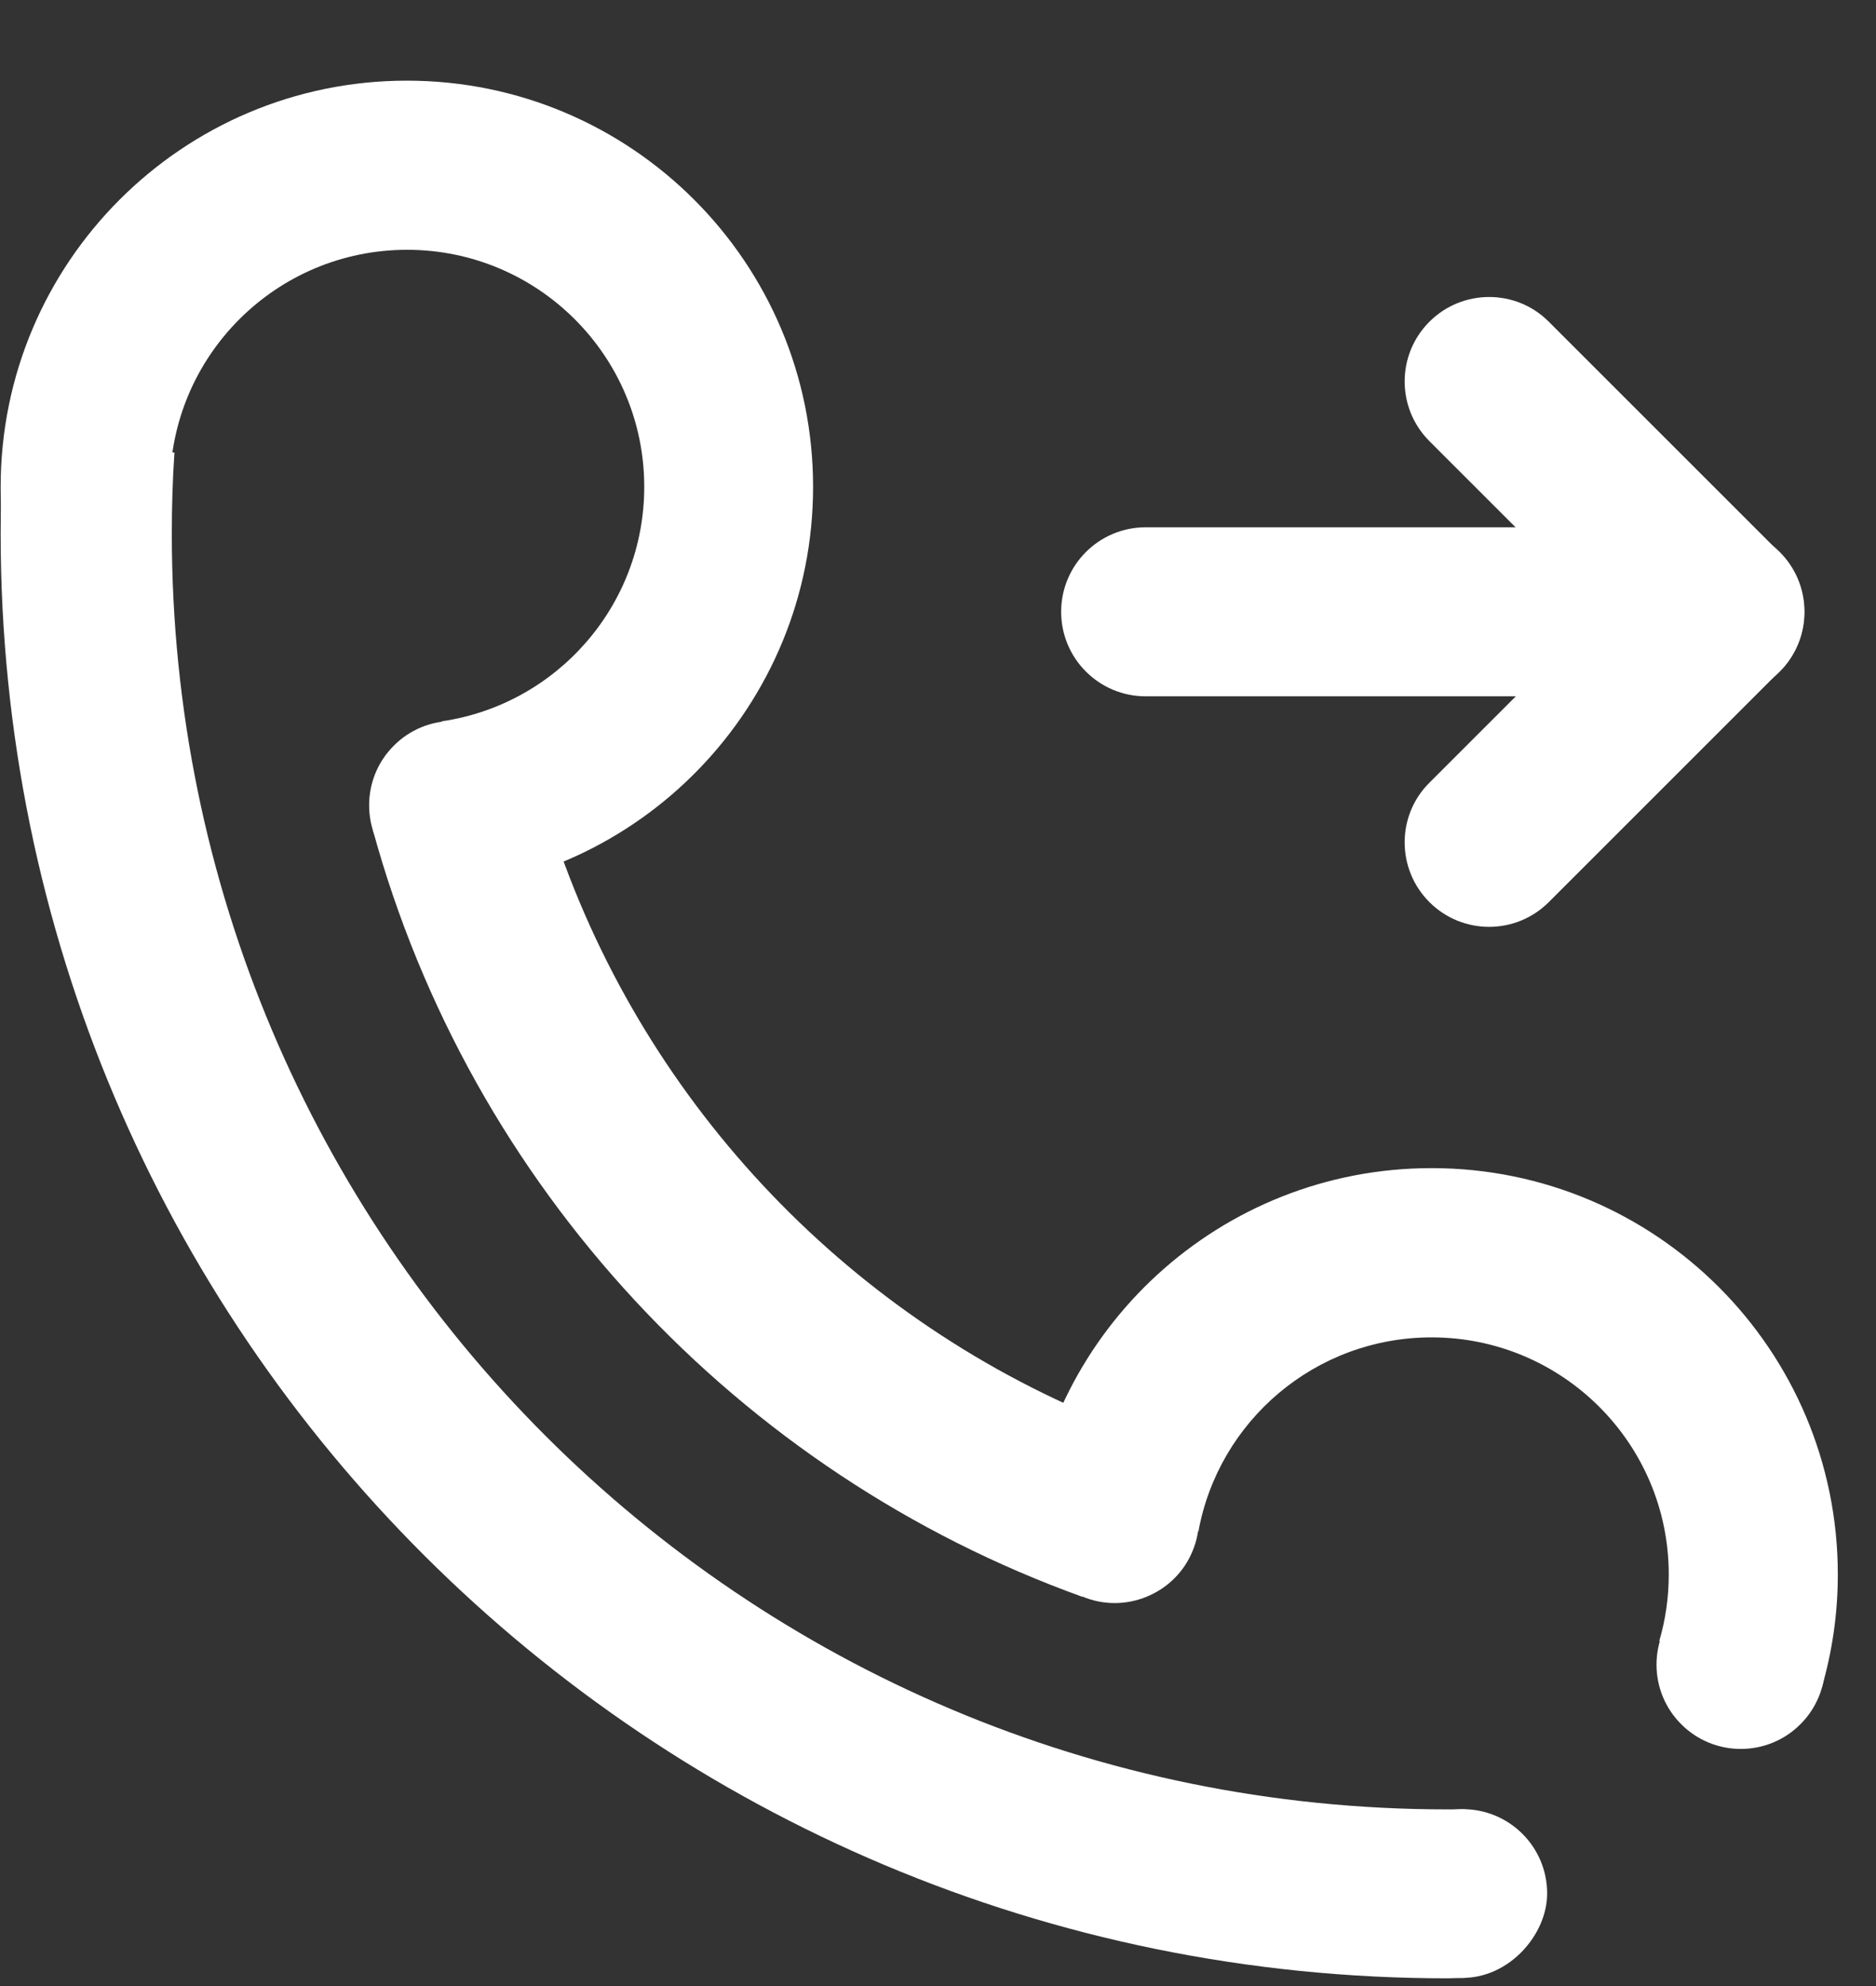 <svg width="17" height="18" viewBox="0 0 17 18" fill="none" xmlns="http://www.w3.org/2000/svg">
<rect x="0" y="0" width="17" height="18" fill="#333333" stroke="none"/>
<path d="M9.616 5.545C9.616 5.967 9.958 6.311 10.382 6.311H15.586C16.009 6.311 16.352 5.969 16.352 5.545C16.352 5.122 16.01 4.779 15.586 4.779H10.38C9.958 4.78 9.616 5.122 9.616 5.545Z" fill="white"/>
<path d="M12.953 2.916C12.654 3.215 12.654 3.699 12.953 3.998L15.042 6.087C15.341 6.386 15.825 6.386 16.124 6.087C16.423 5.788 16.423 5.304 16.124 5.005L14.035 2.916C13.738 2.617 13.252 2.617 12.953 2.916Z" fill="white"/>
<path d="M12.953 8.176C13.252 8.475 13.736 8.475 14.035 8.176L16.124 6.087C16.423 5.788 16.423 5.304 16.124 5.005C15.825 4.706 15.341 4.706 15.042 5.005L12.953 7.094C12.654 7.391 12.654 7.877 12.953 8.176ZM13.117 16.399C6.733 16.399 1.557 11.223 1.557 4.839C1.557 4.59 1.564 4.343 1.581 4.101H0.026C0.013 4.345 0.006 4.592 0.006 4.839C0.006 12.079 5.877 17.93 13.117 17.93C13.172 17.93 13.226 17.926 13.278 17.926V16.399H13.117Z" fill="white"/>
<path d="M3.345 7.298C3.345 7.398 3.364 7.498 3.403 7.59C3.441 7.683 3.498 7.767 3.569 7.838C3.64 7.909 3.724 7.966 3.817 8.004C3.909 8.042 4.009 8.062 4.109 8.062C4.209 8.062 4.309 8.042 4.401 8.004C4.494 7.966 4.578 7.909 4.649 7.838C4.72 7.767 4.777 7.683 4.815 7.59C4.853 7.498 4.873 7.398 4.873 7.298C4.873 7.095 4.793 6.901 4.649 6.758C4.506 6.614 4.312 6.534 4.109 6.534C3.906 6.534 3.712 6.614 3.569 6.758C3.425 6.901 3.345 7.095 3.345 7.298Z" fill="white"/>
<path d="M9.337 13.764C9.337 13.865 9.357 13.964 9.395 14.057C9.433 14.15 9.49 14.234 9.561 14.305C9.632 14.376 9.716 14.432 9.809 14.47C9.901 14.509 10.001 14.529 10.101 14.529C10.201 14.529 10.301 14.509 10.394 14.47C10.486 14.432 10.571 14.376 10.642 14.305C10.713 14.234 10.769 14.15 10.807 14.057C10.846 13.964 10.865 13.865 10.865 13.764C10.865 13.664 10.846 13.565 10.807 13.472C10.769 13.379 10.713 13.295 10.642 13.224C10.571 13.153 10.486 13.097 10.394 13.058C10.301 13.02 10.201 13 10.101 13C10.001 13 9.901 13.02 9.809 13.058C9.716 13.097 9.632 13.153 9.561 13.224C9.49 13.295 9.433 13.379 9.395 13.472C9.357 13.565 9.337 13.664 9.337 13.764Z" fill="white"/>
<path d="M15.011 15.087C15.011 15.29 15.091 15.484 15.235 15.627C15.378 15.771 15.572 15.851 15.775 15.851C15.978 15.851 16.172 15.771 16.315 15.627C16.459 15.484 16.539 15.29 16.539 15.087C16.539 14.884 16.459 14.69 16.315 14.547C16.172 14.403 15.978 14.323 15.775 14.323C15.572 14.323 15.378 14.403 15.235 14.547C15.091 14.69 15.011 14.884 15.011 15.087Z" fill="white"/>
<path d="M3.687 0.731C1.654 0.731 0.006 2.38 0.006 4.412C0.006 4.764 0.054 5.104 0.148 5.425L1.54 4.435V4.412C1.54 3.226 2.502 2.264 3.689 2.264C4.875 2.264 5.838 3.226 5.838 4.412C5.838 5.491 5.043 6.384 4.006 6.537L3.984 6.604L3.73 6.89L3.829 8.09C5.796 8.015 7.368 6.397 7.368 4.412C7.368 2.38 5.72 0.731 3.687 0.731Z" fill="white"/>
<path d="M9.777 12.778C7.452 11.754 5.655 9.741 4.928 7.264L3.639 7.288L3.495 7.458L3.377 7.516C4.263 10.758 6.69 13.35 9.81 14.473L9.777 12.778ZM14.02 17.161C14.02 17.533 13.678 17.926 13.256 17.926C12.834 17.926 12.492 17.584 12.492 17.161C12.492 16.739 12.834 16.397 13.256 16.397C13.678 16.397 14.02 16.739 14.02 17.161Z" fill="white"/>
<path d="M12.973 10.587C11.058 10.587 9.486 12.048 9.309 13.917L10.86 13.879C11.043 12.878 11.919 12.121 12.973 12.121C14.159 12.121 15.122 13.083 15.122 14.27C15.122 14.479 15.092 14.683 15.036 14.873L15.546 14.946L16.508 15.297C16.603 14.97 16.654 14.627 16.654 14.27C16.654 12.235 15.006 10.587 12.973 10.587Z" fill="white"/>
</svg>
